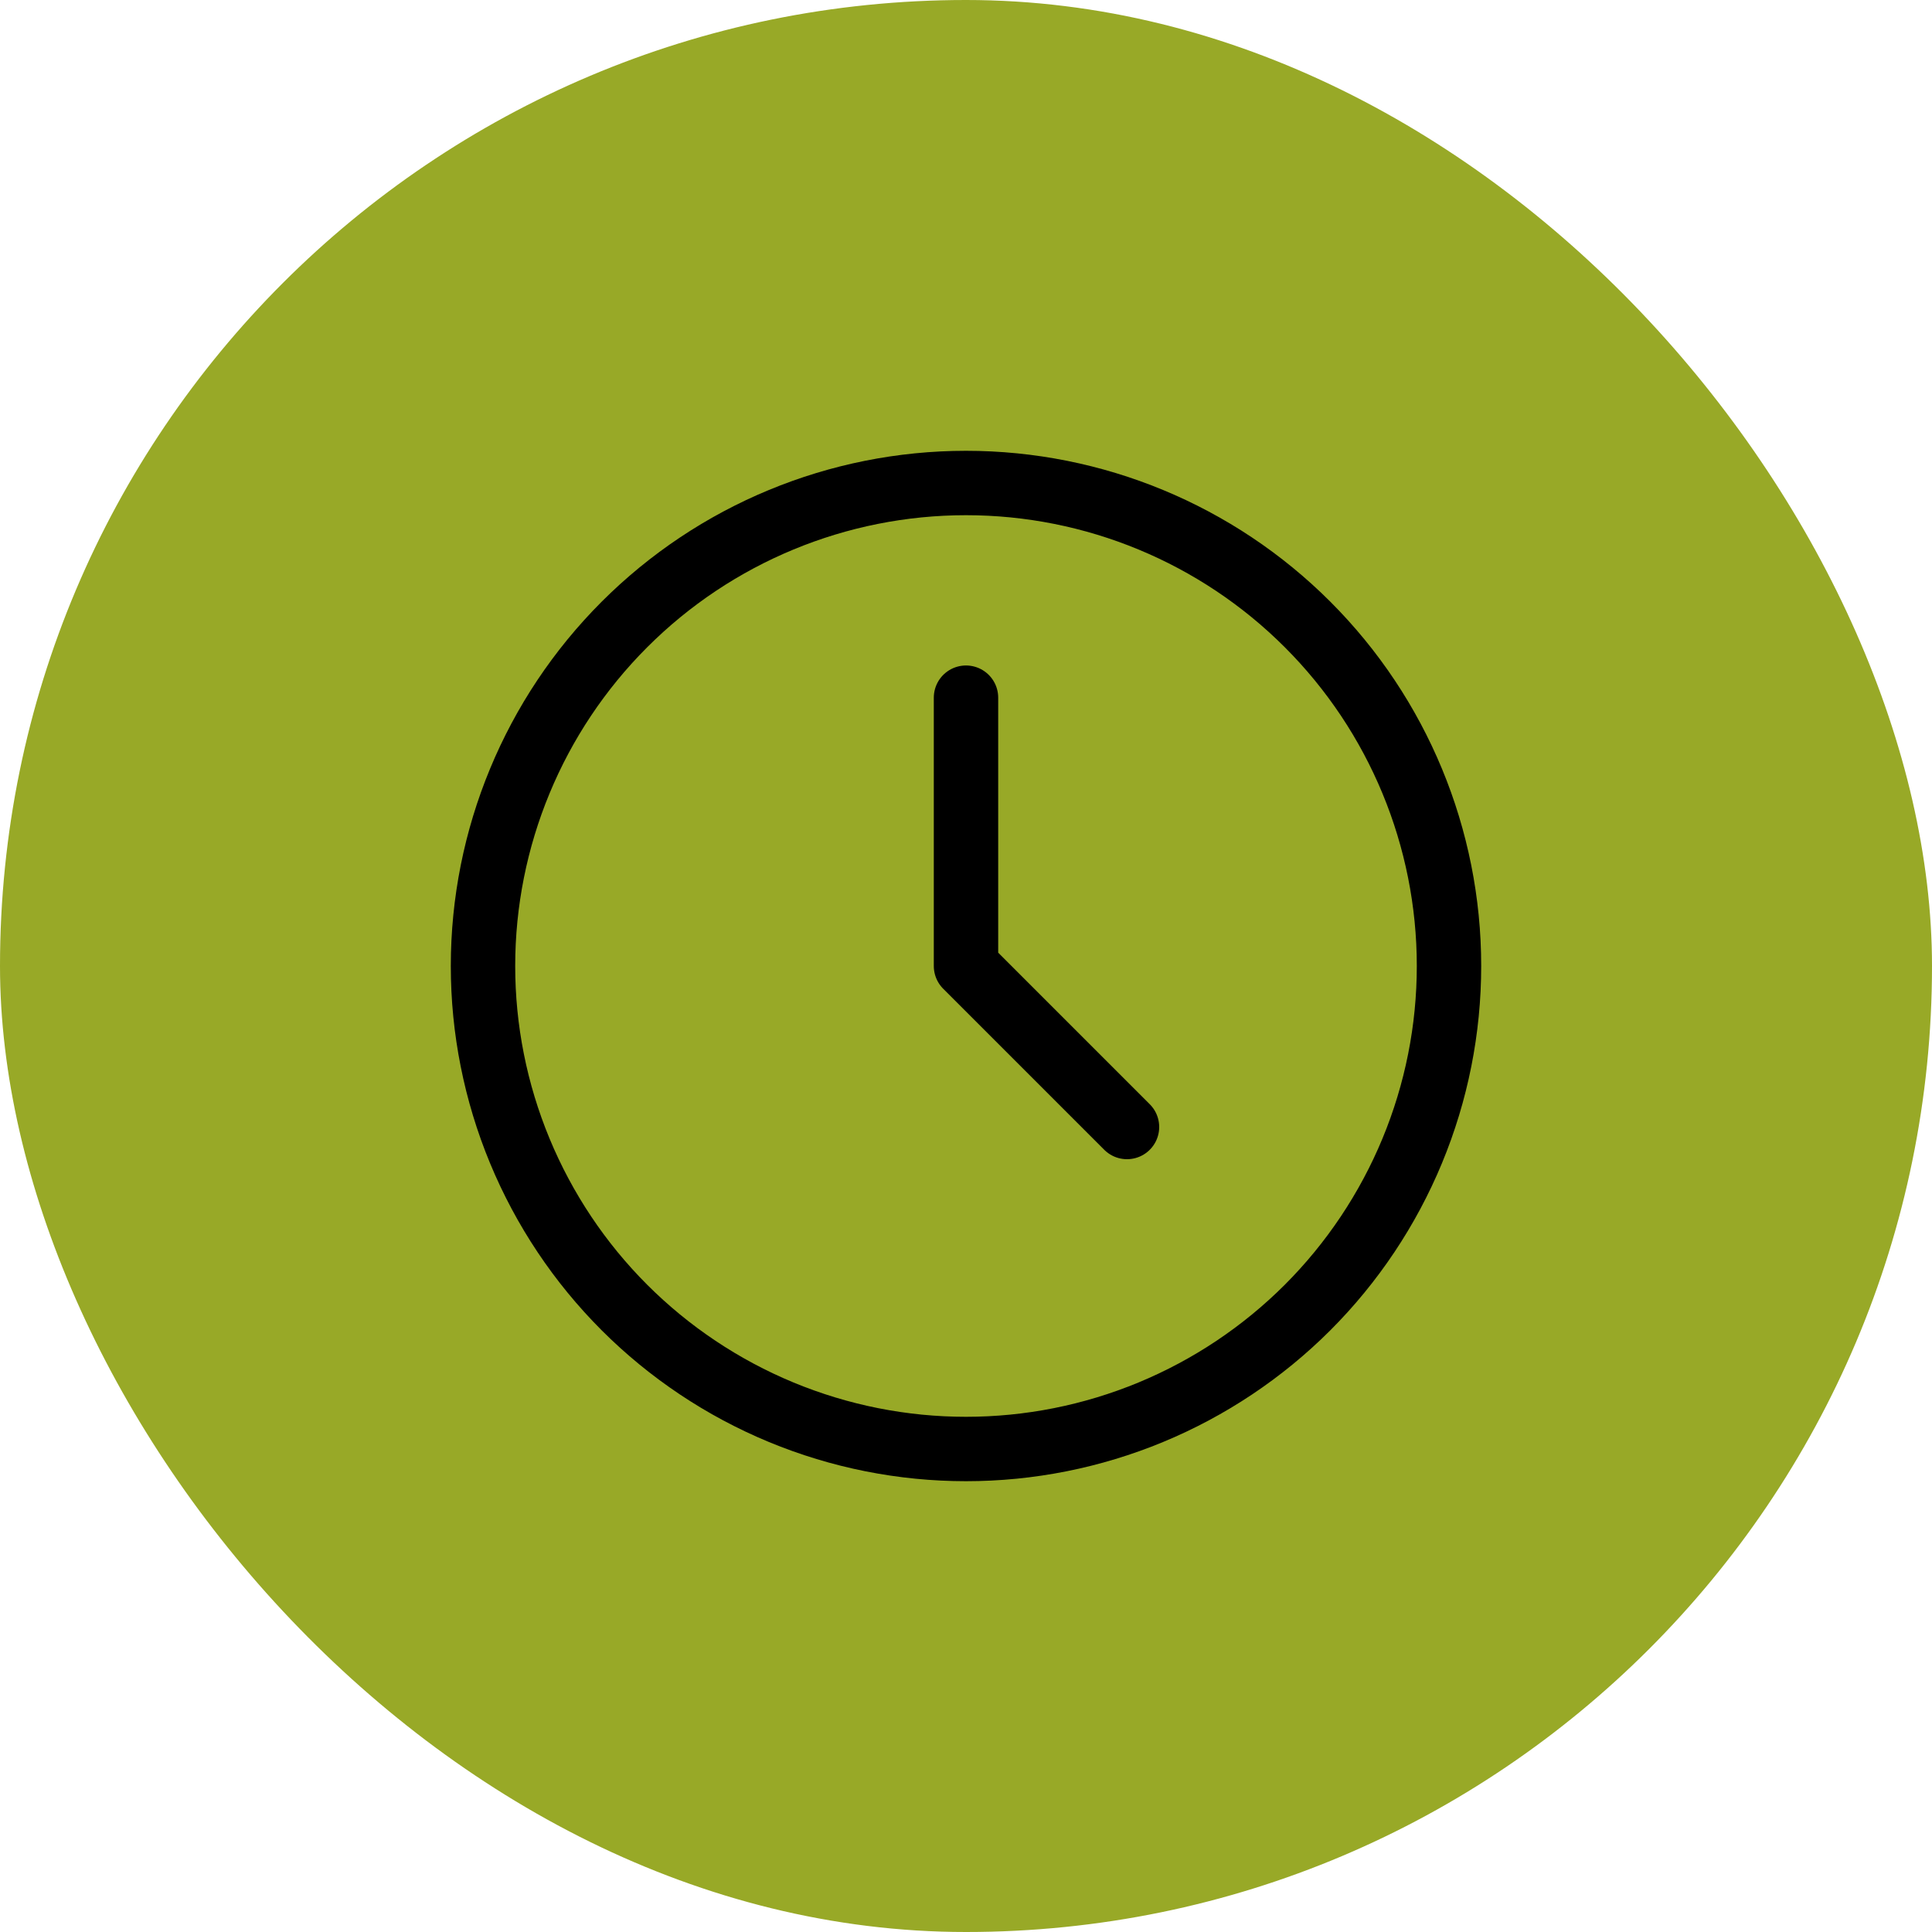 <svg width="60" height="60" viewBox="0 0 60 60" fill="none" xmlns="http://www.w3.org/2000/svg">
<rect width="60" height="60" rx="30" fill="#98A927"/>
<g clip-path="url(#clip0_101_149)">
<path d="M15 30C15 31.97 15.388 33.92 16.142 35.74C16.896 37.56 18 39.214 19.393 40.607C20.786 41.999 22.44 43.104 24.26 43.858C26.08 44.612 28.03 45 30 45C31.97 45 33.92 44.612 35.74 43.858C37.56 43.104 39.214 41.999 40.607 40.607C41.999 39.214 43.104 37.56 43.858 35.74C44.612 33.92 45 31.97 45 30C45 26.022 43.42 22.206 40.607 19.393C37.794 16.58 33.978 15 30 15C26.022 15 22.206 16.58 19.393 19.393C16.58 22.206 15 26.022 15 30Z" stroke="black" stroke-width="2" stroke-linecap="round" stroke-linejoin="round"/>
<path d="M30 21.667V30L35 35" stroke="black" stroke-width="2" stroke-linecap="round" stroke-linejoin="round"/>
</g>
<defs>
<clipPath id="clip0_101_149">
<rect width="40" height="40" fill="white" transform="translate(10 10)"/>
</clipPath>
</defs>
</svg>
